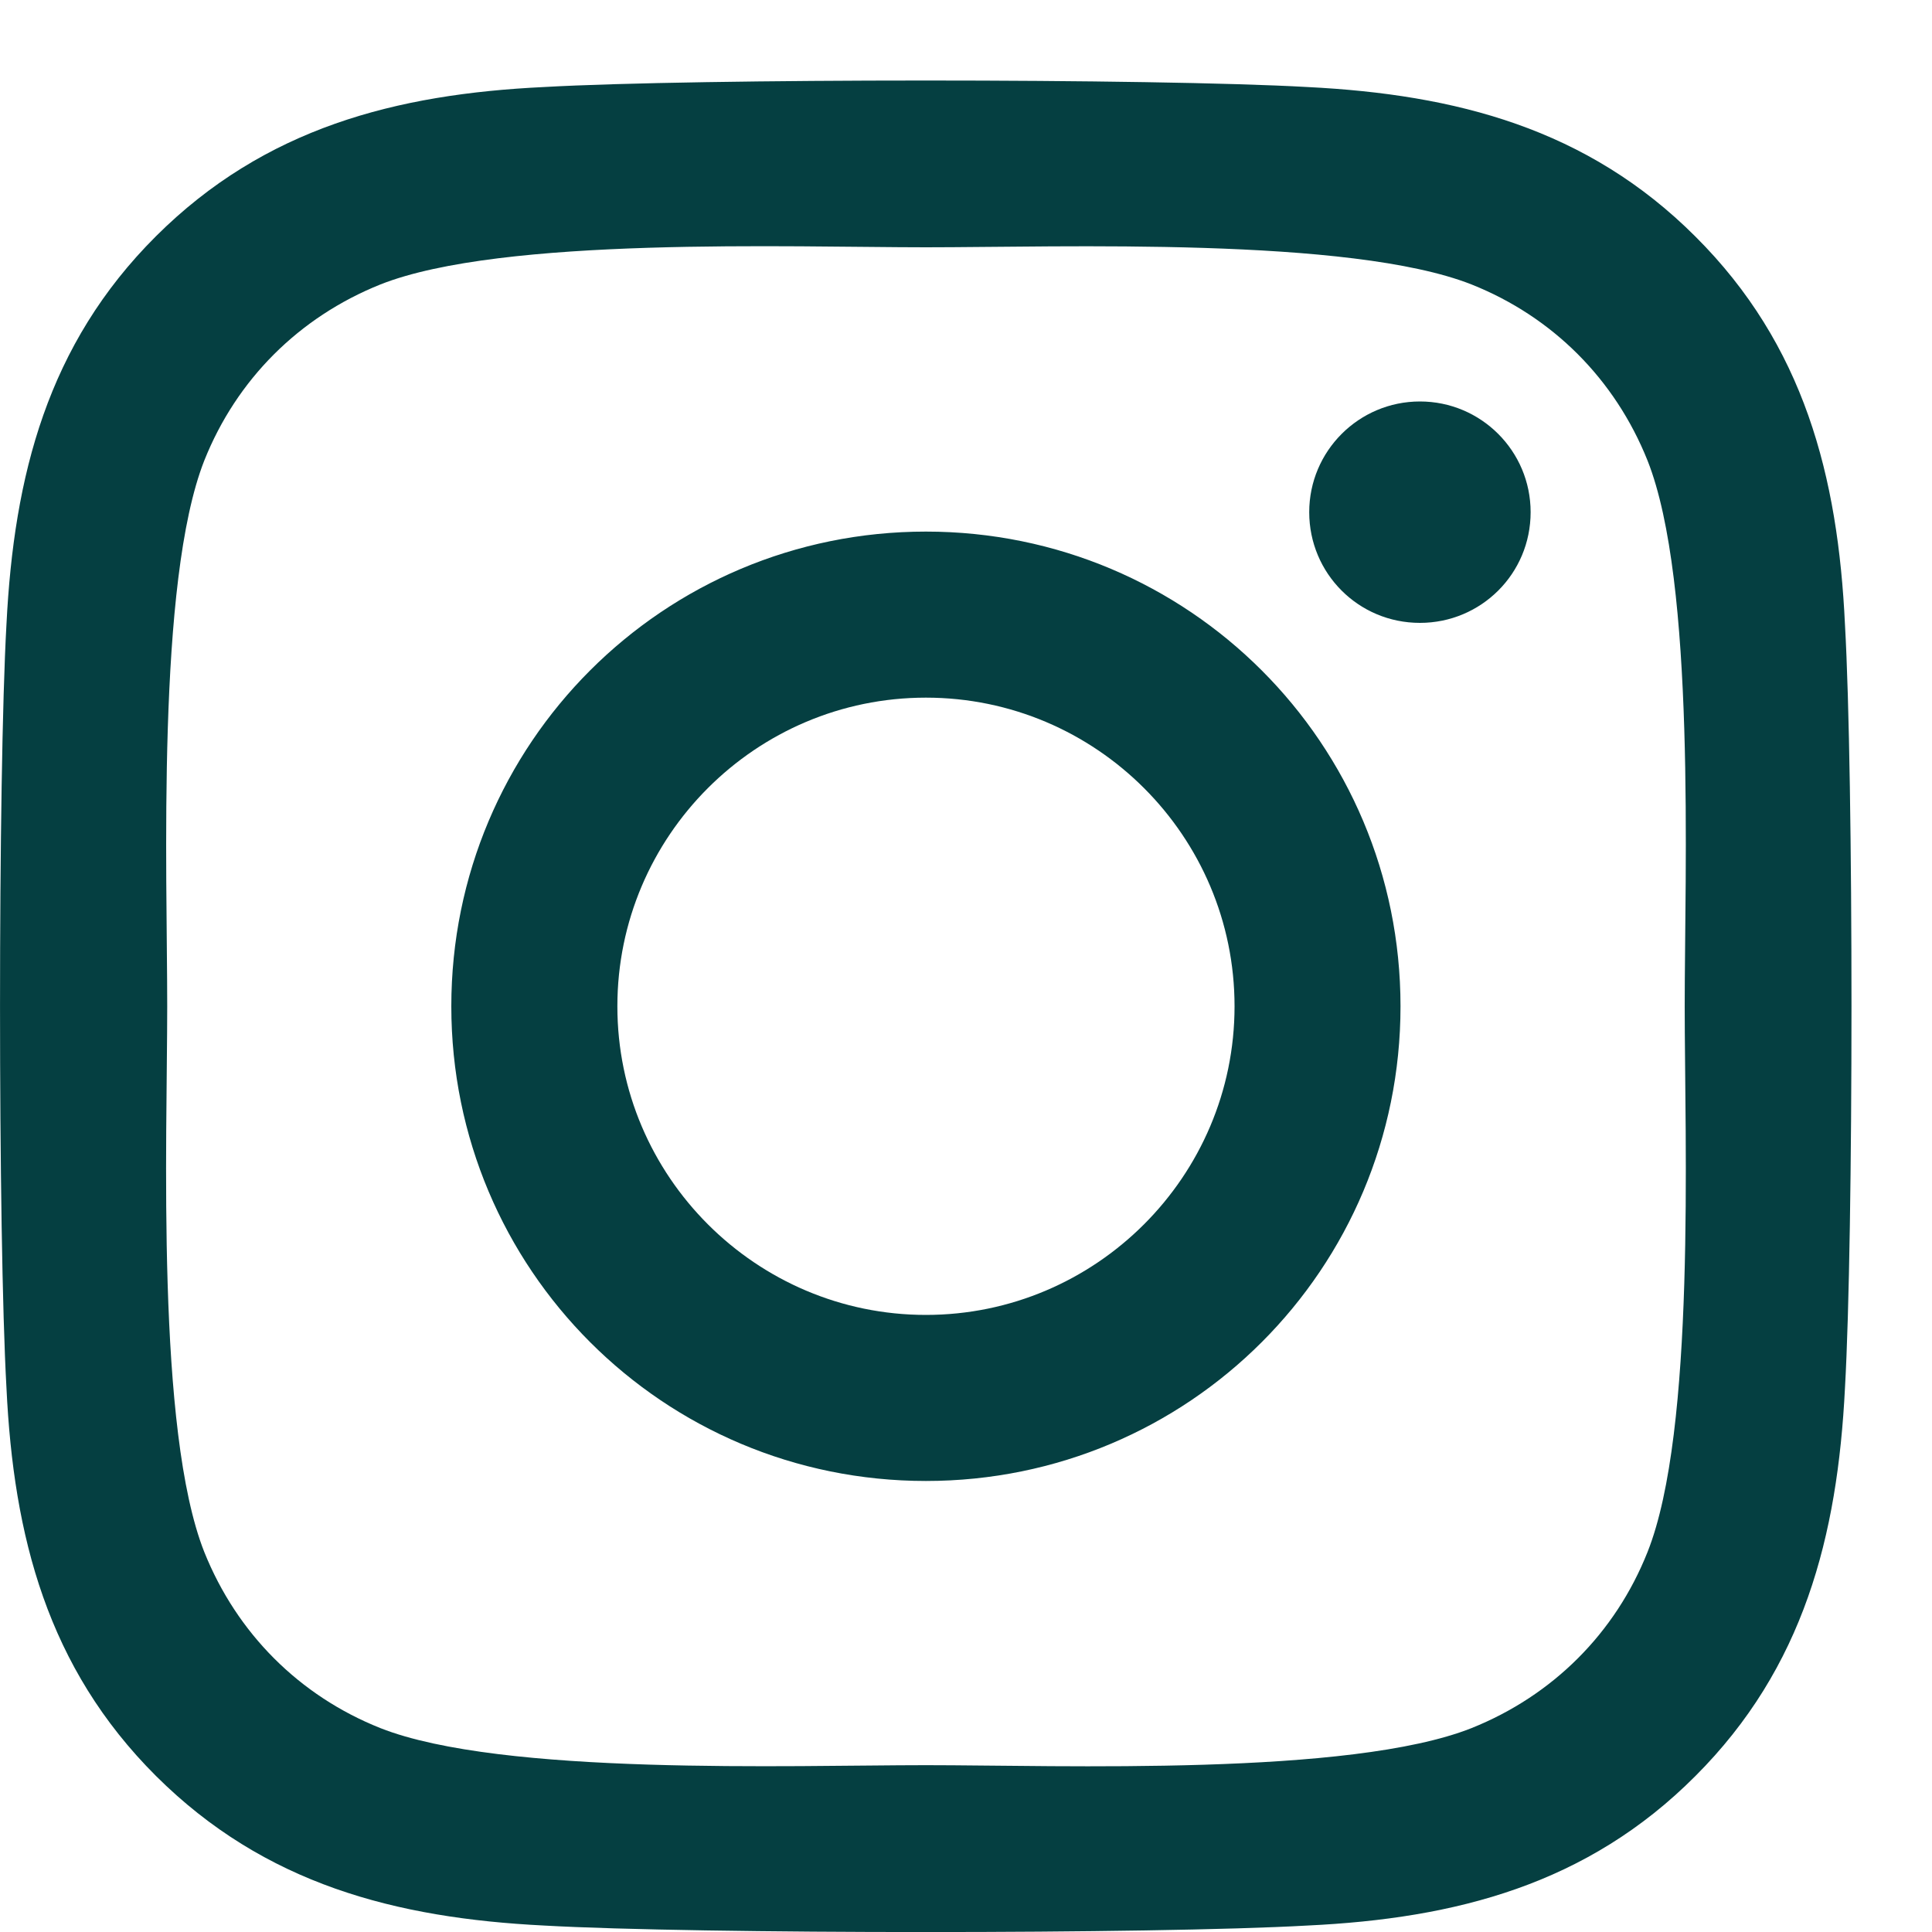 <svg viewBox="0 0 20 20" fill="none" xmlns="http://www.w3.org/2000/svg">
<g clip-path="url(#clip0)">
<path d="M9.585 5.503C6.866 5.503 4.672 7.697 4.672 10.417C4.672 13.137 6.866 15.331 9.585 15.331C12.305 15.331 14.498 13.137 14.498 10.417C14.498 7.697 12.305 5.503 9.585 5.503ZM9.585 13.612C7.828 13.612 6.391 12.179 6.391 10.417C6.391 8.655 7.824 7.222 9.585 7.222C11.347 7.222 12.78 8.655 12.78 10.417C12.78 12.179 11.343 13.612 9.585 13.612ZM15.845 5.302C15.845 5.939 15.332 6.448 14.699 6.448C14.062 6.448 13.553 5.935 13.553 5.302C13.553 4.669 14.067 4.156 14.699 4.156C15.332 4.156 15.845 4.669 15.845 5.302ZM19.099 6.465C19.027 4.93 18.676 3.57 17.551 2.449C16.431 1.329 15.071 0.978 13.536 0.901C11.954 0.811 7.212 0.811 5.63 0.901C4.1 0.974 2.74 1.324 1.615 2.445C0.491 3.565 0.144 4.925 0.067 6.461C-0.022 8.043 -0.022 12.786 0.067 14.369C0.14 15.904 0.491 17.264 1.615 18.385C2.74 19.505 4.095 19.856 5.63 19.933C7.212 20.023 11.954 20.023 13.536 19.933C15.071 19.86 16.431 19.509 17.551 18.385C18.672 17.264 19.022 15.904 19.099 14.369C19.189 12.786 19.189 8.047 19.099 6.465ZM17.055 16.067C16.722 16.905 16.076 17.551 15.234 17.889C13.973 18.389 10.979 18.273 9.585 18.273C8.192 18.273 5.194 18.385 3.937 17.889C3.099 17.555 2.453 16.909 2.115 16.067C1.615 14.805 1.731 11.811 1.731 10.417C1.731 9.023 1.619 6.025 2.115 4.767C2.449 3.929 3.095 3.283 3.937 2.945C5.198 2.445 8.192 2.56 9.585 2.56C10.979 2.56 13.977 2.449 15.234 2.945C16.072 3.279 16.718 3.925 17.055 4.767C17.556 6.029 17.44 9.023 17.44 10.417C17.44 11.811 17.556 14.809 17.055 16.067Z" fill="#053F41"/>
</g>
<defs>
<clipPath id="clip0">
<rect width="20" height="20" fill="white"/>
</clipPath>
</defs>
</svg>
